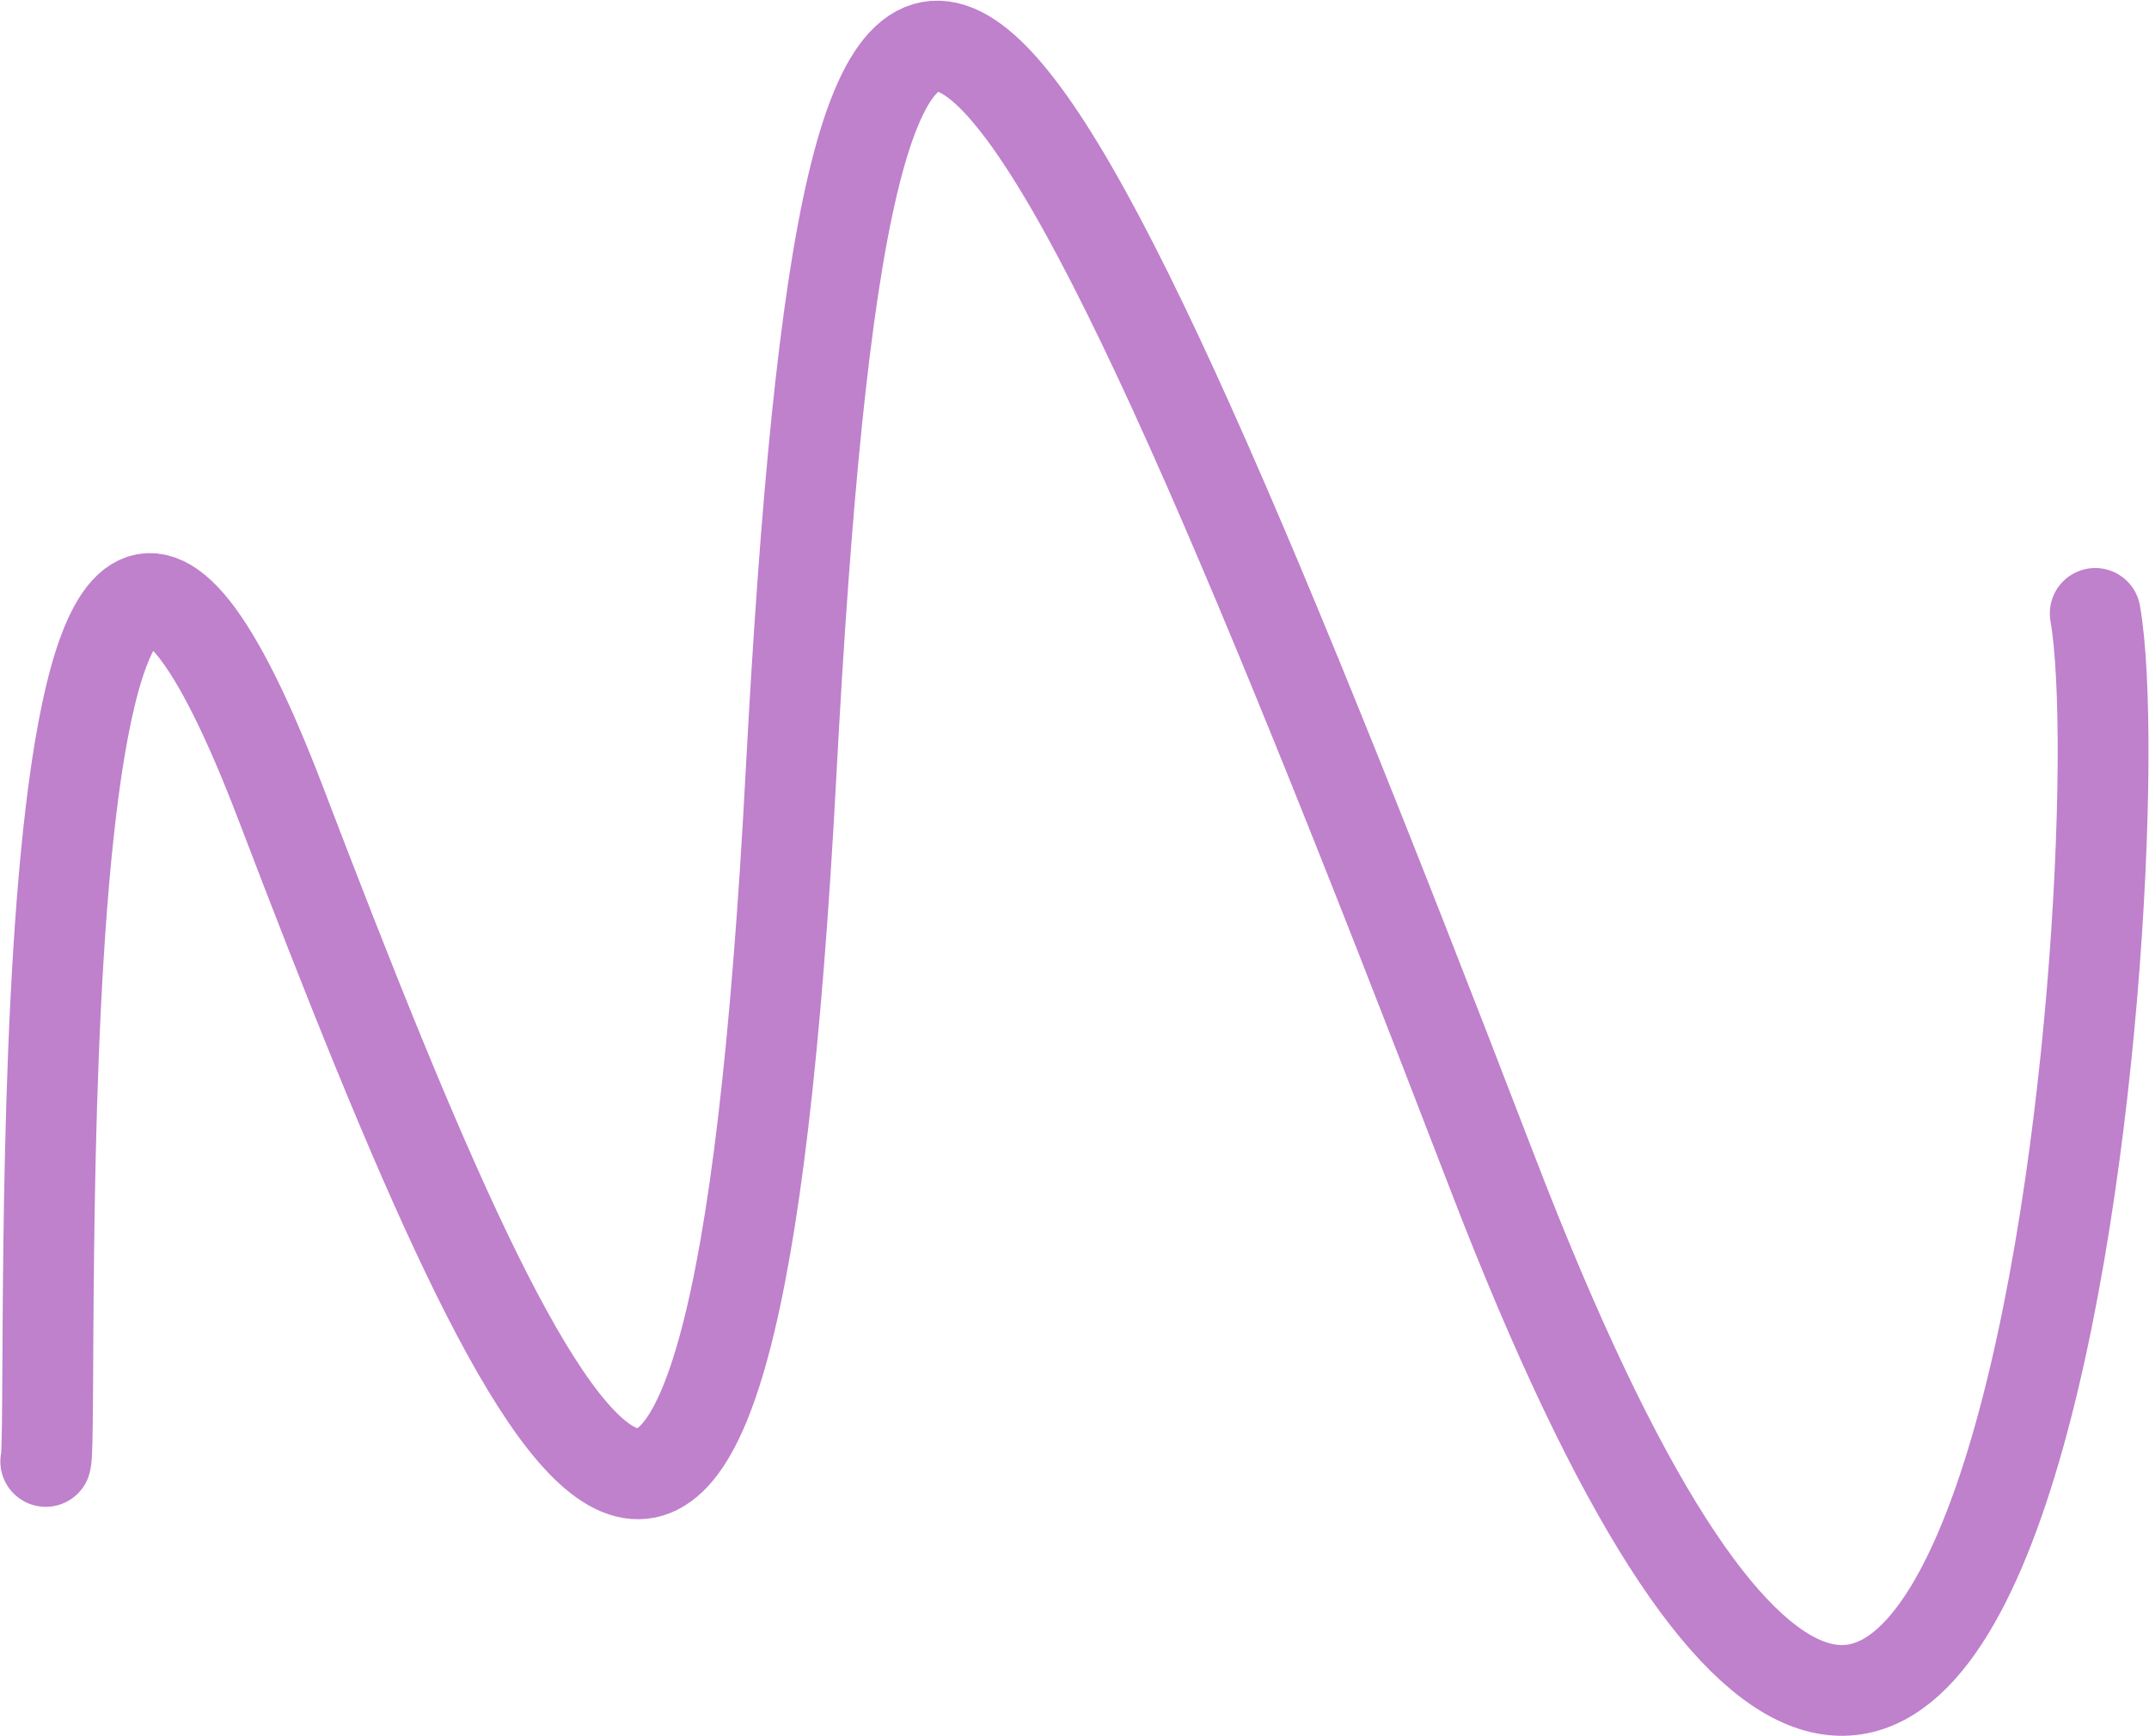 <?xml version="1.0" encoding="UTF-8"?> <svg xmlns="http://www.w3.org/2000/svg" width="3077" height="2486" viewBox="0 0 3077 2486" fill="none"> <path d="M65.5 2093C79.5 2051 16.5 141.003 402.5 1152C788.5 2163 1048.5 2689.51 1132.5 1110.01C1216.5 -469.494 1399.5 -238.494 2136.5 1678.51C2873.5 3595.51 3063 1236.5 3000 878.5" stroke="#BF80CC" stroke-width="130" stroke-linecap="round"></path> </svg> 